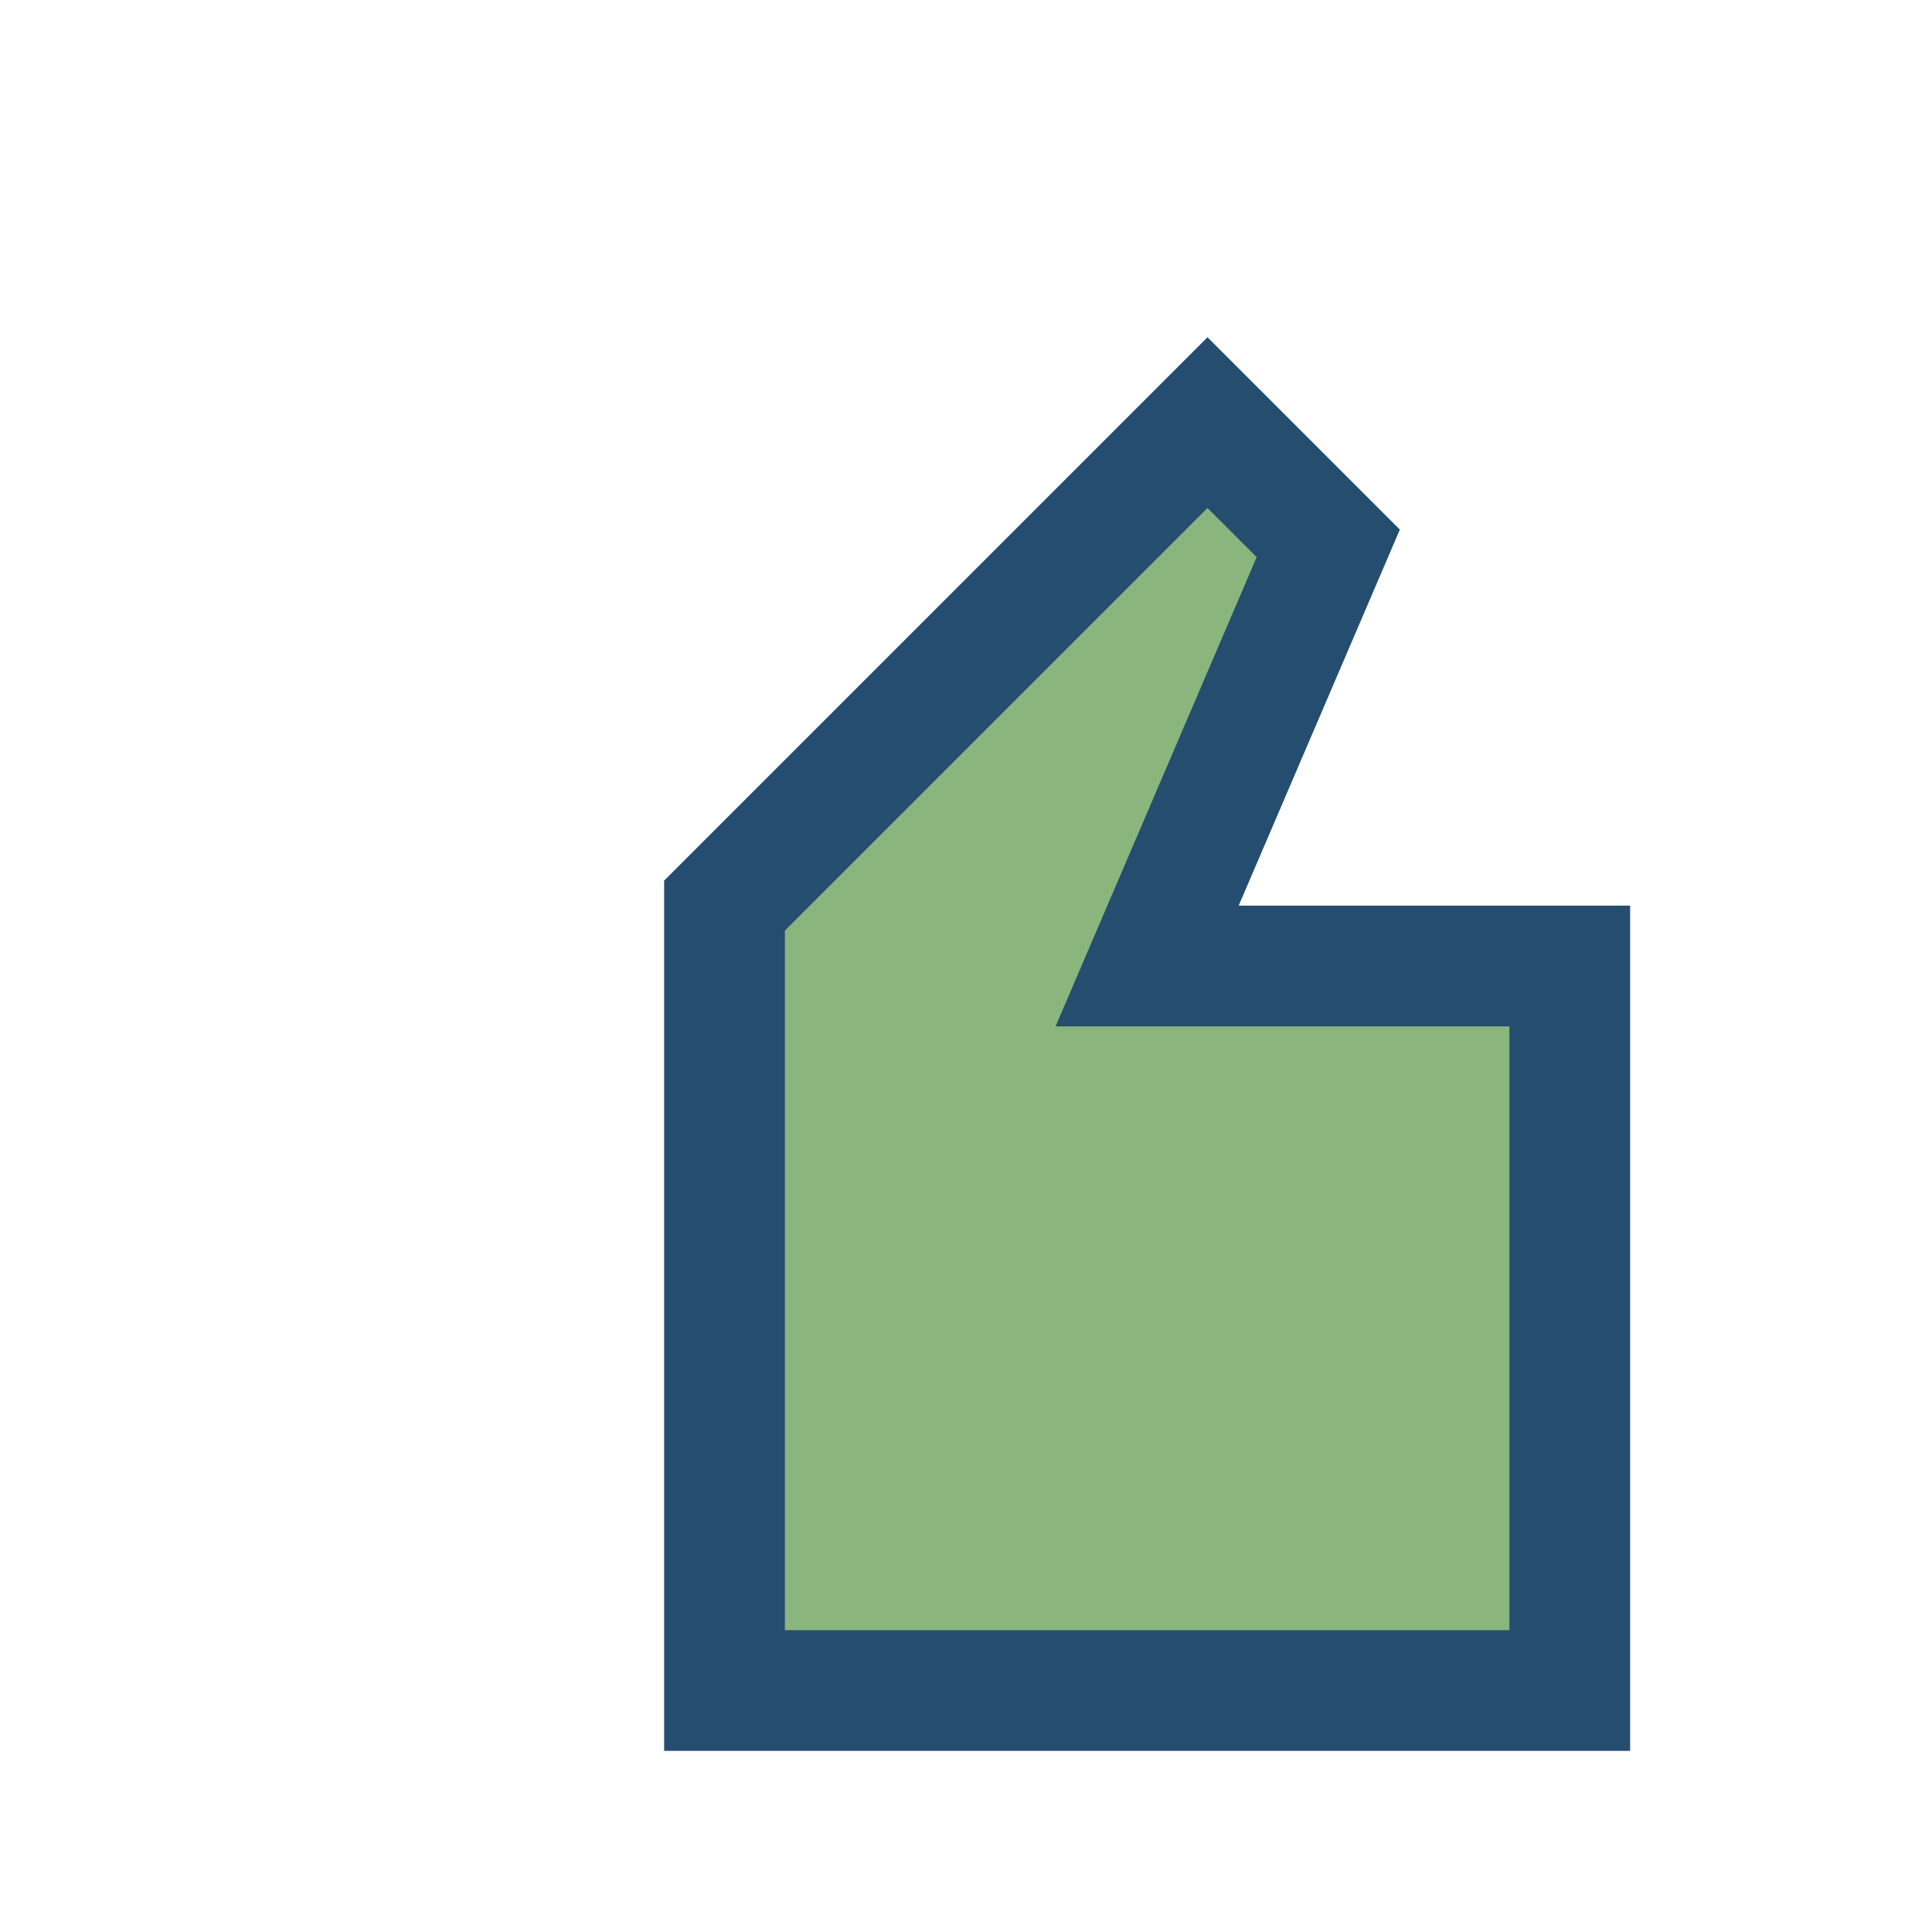 <?xml version="1.0" encoding="UTF-8"?>
<svg xmlns="http://www.w3.org/2000/svg" width="32" height="32" viewBox="0 0 32 32"><path d="M12 28V15l8-8 2 2-3 7h7v12H12z" fill="#8AB67D" stroke="#254D70" stroke-width="2"/></svg>